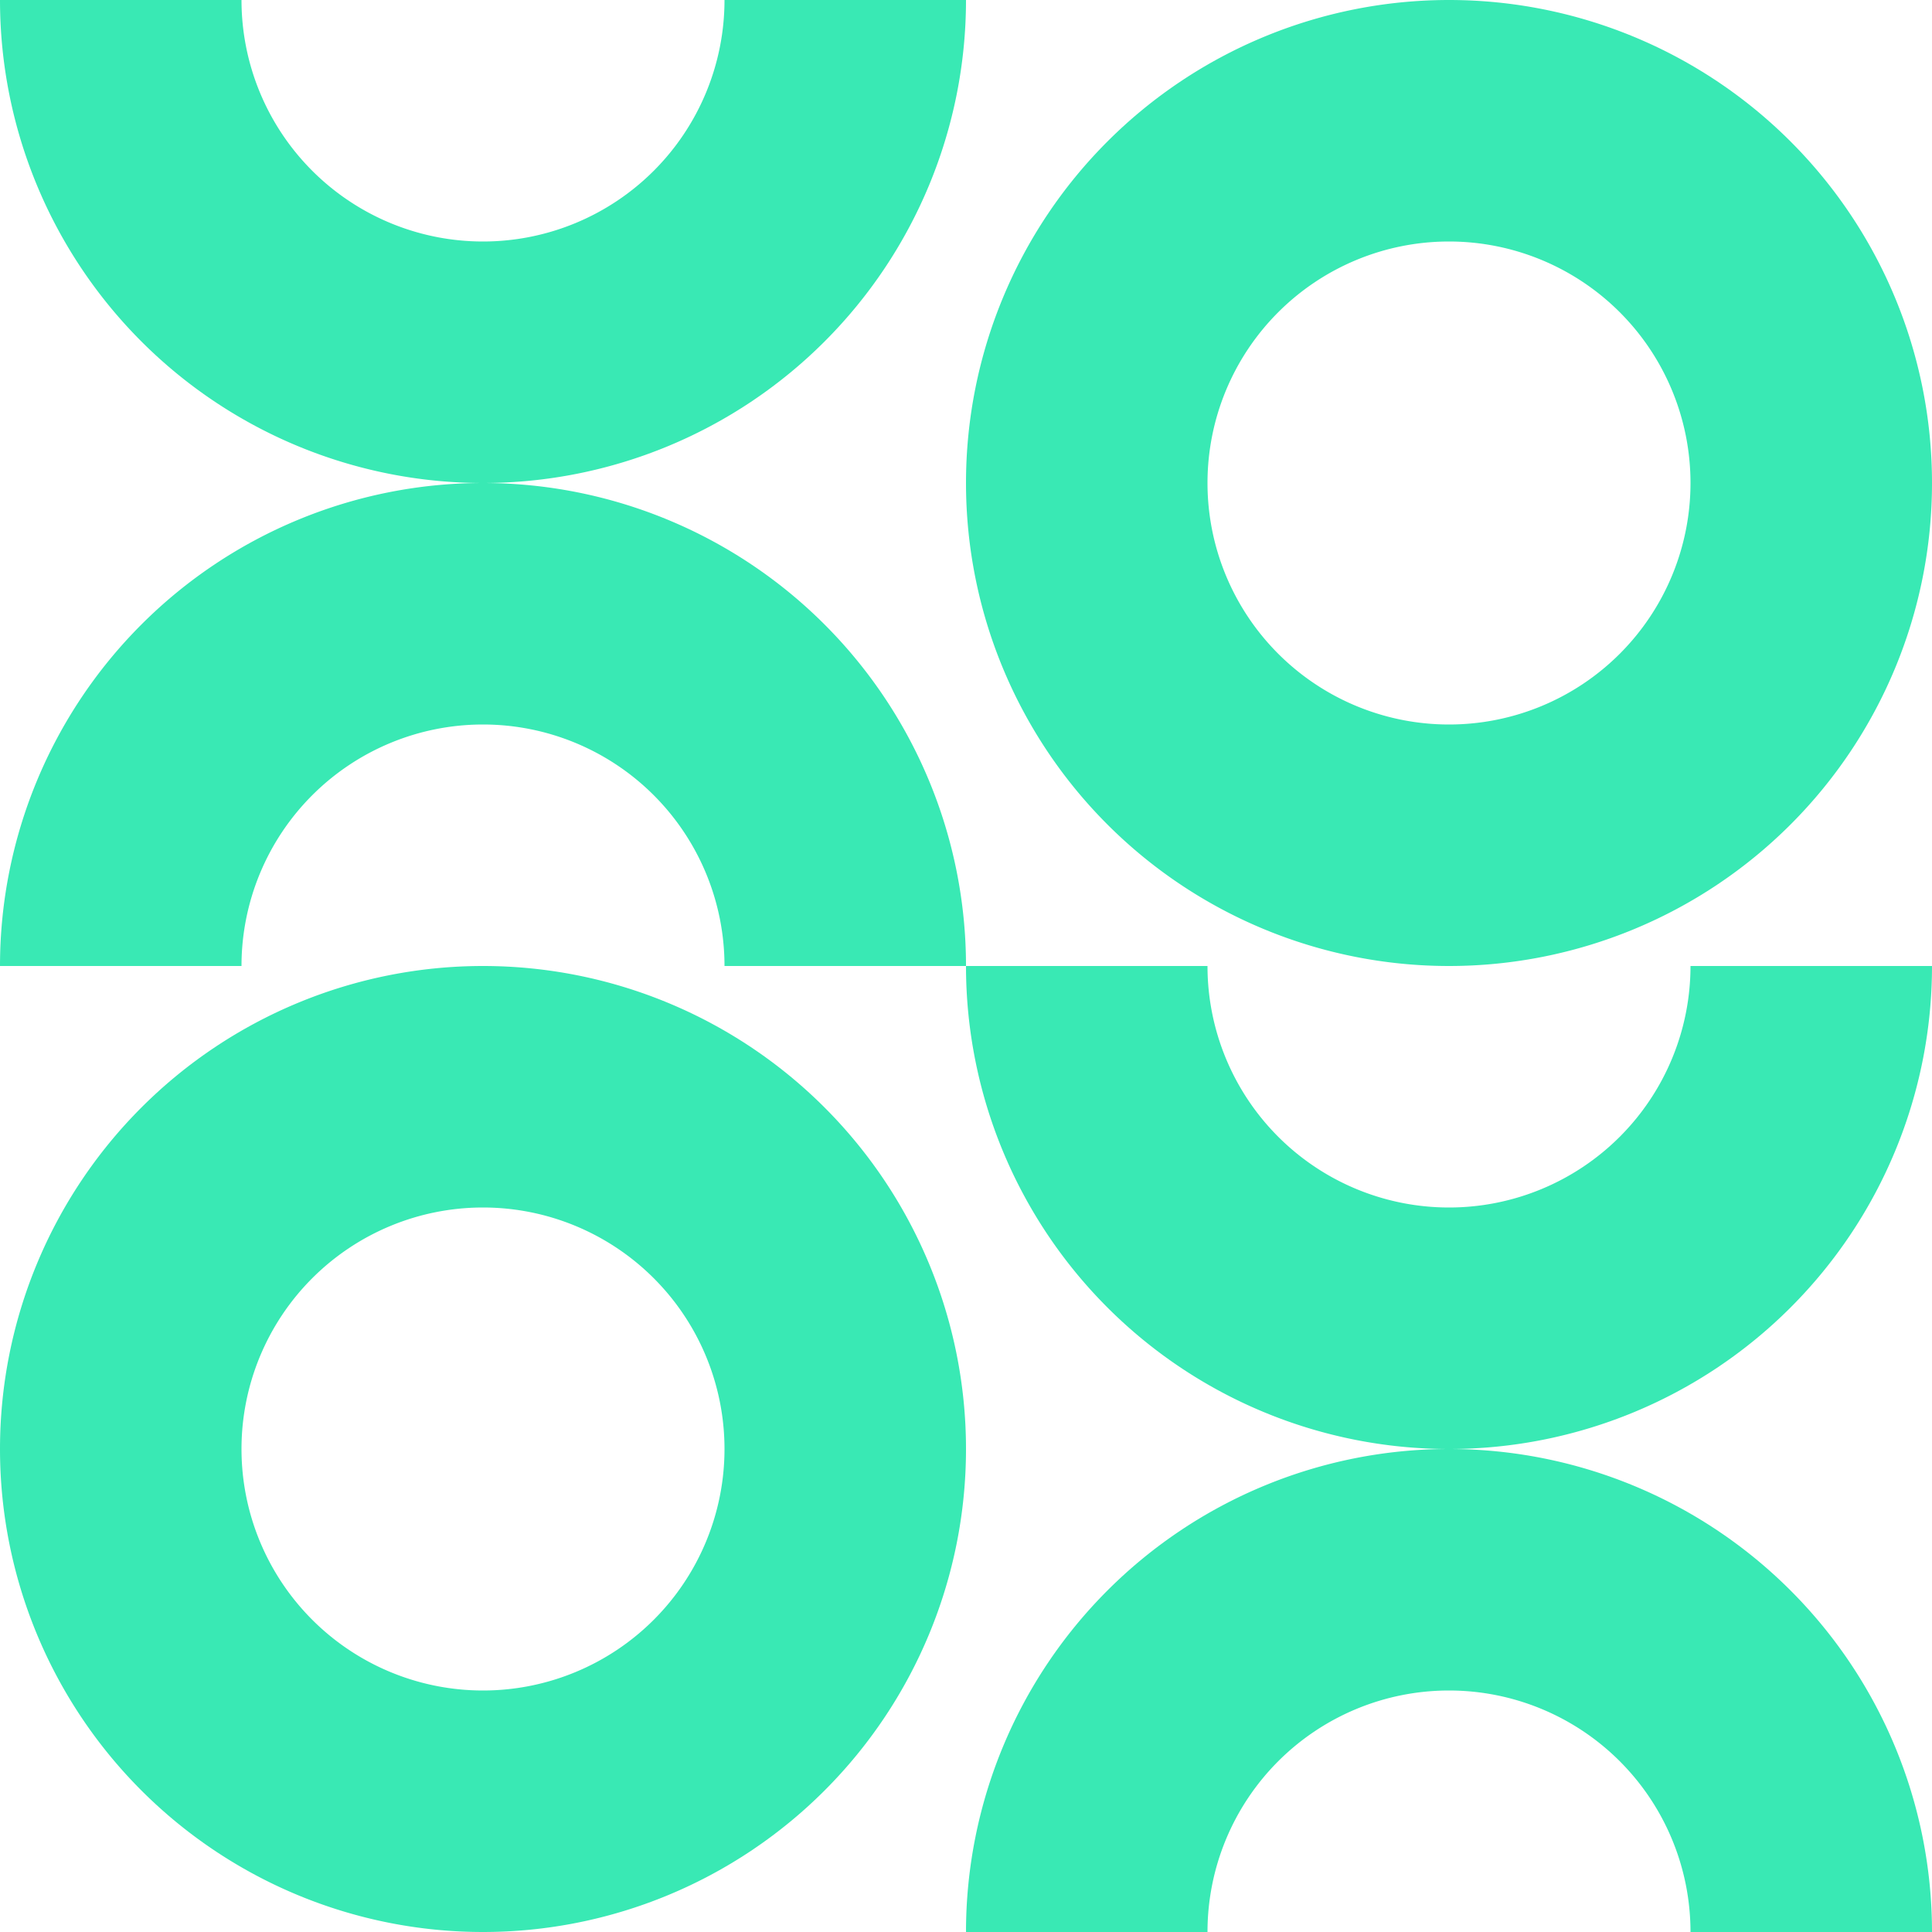 <svg width="32" height="32" fill="none" xmlns="http://www.w3.org/2000/svg"><path d="M32 16a7.999 7.999 0 1 1-16 0h4a4 4 0 0 0 8 0h4z" fill="#39E9B4"/><path d="M16 32a7.999 7.999 0 1 1 16 0h-4a4 4 0 0 0-8 0h-4zM16 0A7.999 7.999 0 1 1 0 0h4a4 4 0 1 0 8 0h4z" fill="#39E9B4"/><path d="M0 16a8 8 0 1 1 16 0h-4a4 4 0 0 0-8 0H0zM24 16a7.999 7.999 0 1 1 0-16v4a4 4 0 1 0 0 8v4zM24 16a7.999 7.999 0 1 0 0-16v4a4 4 0 1 1 0 8v4zM8 32a7.999 7.999 0 1 1 0-16v4a4 4 0 0 0 0 8v4zM8 32a7.999 7.999 0 1 0 0-16v4a4 4 0 0 1 0 8v4z" fill="#39E9B4"/></svg>